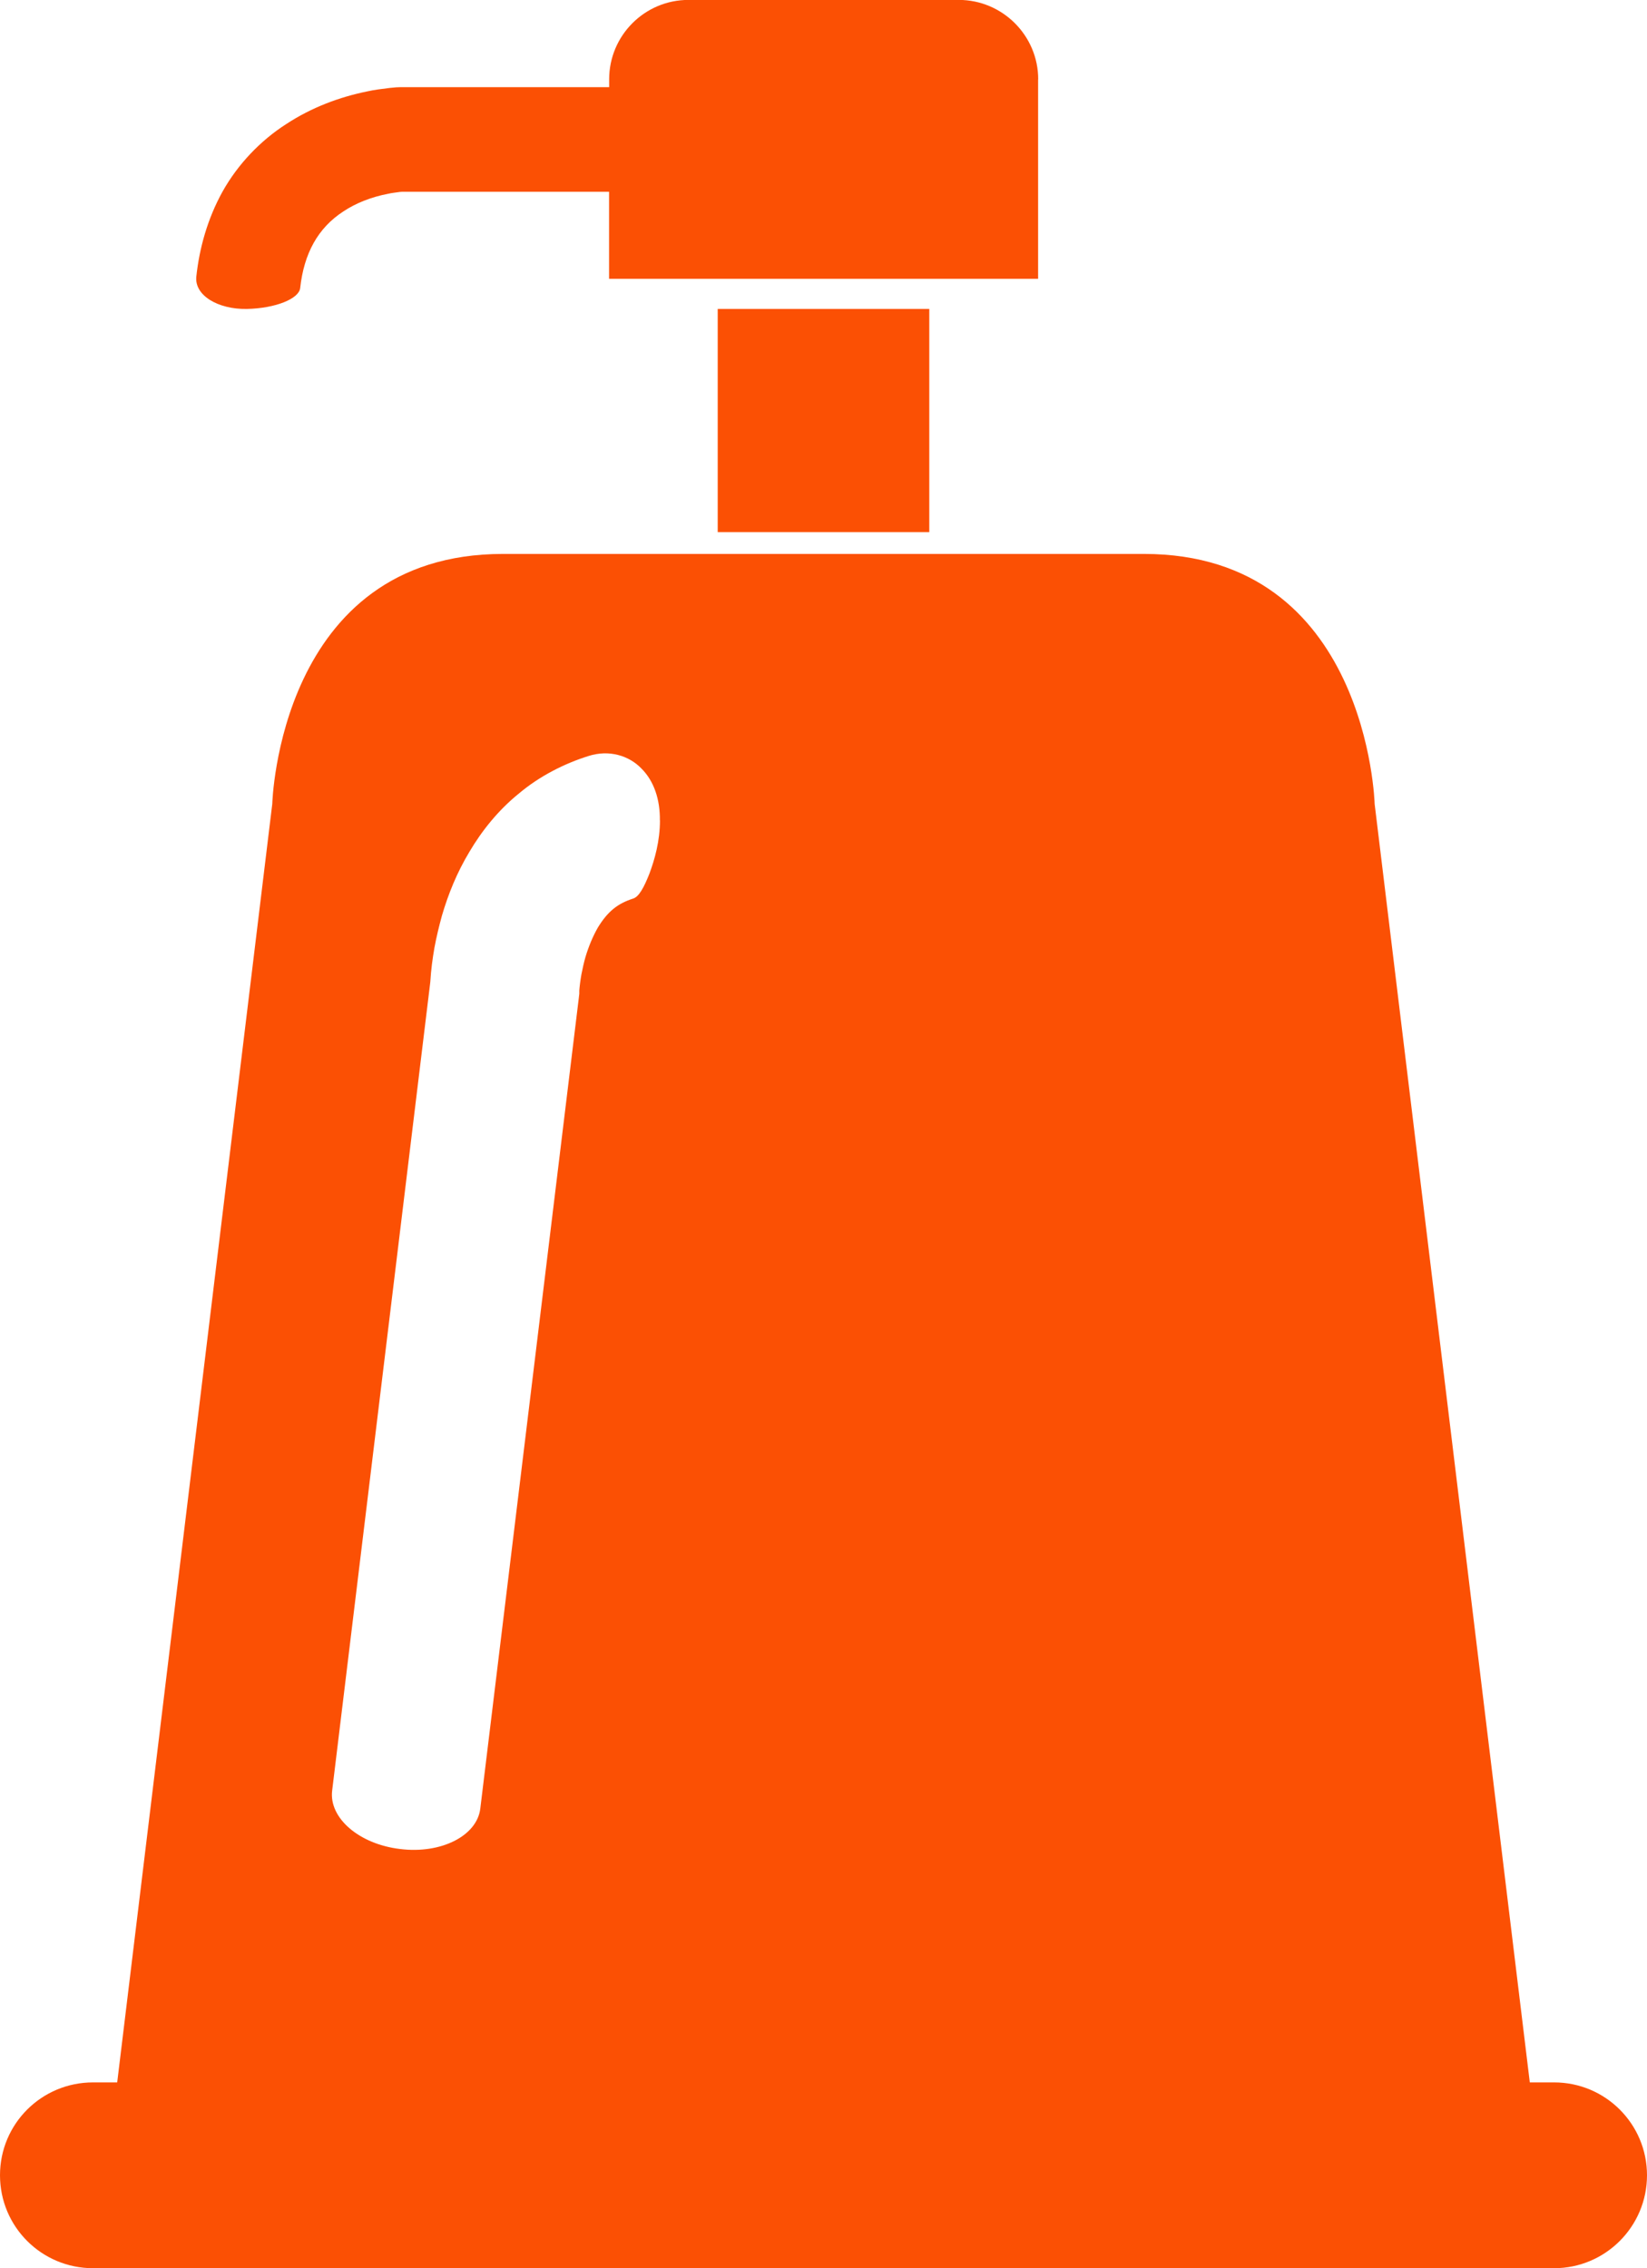 <?xml version="1.0" encoding="UTF-8"?><svg id="Layer_2" xmlns="http://www.w3.org/2000/svg" viewBox="0 0 184.8 254.52"><defs><style>.cls-1{fill:#fb5004;}</style></defs><g id="Layer_1-2"><path class="cls-1" d="m174.38,233.68c5.75,0,10.42,4.66,10.42,10.42s-4.68,10.43-10.42,10.43H10.44c-5.78,0-10.44-4.66-10.44-10.43s4.66-10.42,10.44-10.42h2.71L30.55,90.21s.72-28.05,25.89-28.05h71.91c25.16,0,25.89,28.05,25.89,28.05l17.41,143.47h2.71ZM74.04,92.06c.03-2.32-.65-4.42-2.09-5.84-1.39-1.44-3.62-2.11-5.9-1.39-2.75.86-5.53,2.28-7.81,4.2-2.33,1.88-4.18,4.2-5.57,6.56-1.41,2.34-2.38,4.76-3.08,7.15-.33,1.21-.62,2.39-.85,3.64-.21,1.23-.37,2.36-.46,3.83l-11.01,90.72c-.38,3.08,3.03,6.02,7.63,6.56,4.6.57,8.62-1.48,8.99-4.53l11.06-91.02.05-.42v-.37c.03-.43.13-1.22.24-1.82.13-.64.27-1.31.45-1.93.37-1.24.85-2.36,1.39-3.31,1.13-1.85,2.25-2.7,3.94-3.25.67-.19,1.24-1.26,1.85-2.81.59-1.58,1.18-3.66,1.18-5.97Z"/><rect class="cls-1" x="80.53" y="34.67" width="23.74" height="25.04"/><path class="cls-1" d="m116.48,8.91v22.38h-48.14v-9.77h-23.23l-.26.02c-.4.07-.88.1-1.32.21-1.84.35-3.61,1.04-5.01,1.98-2.84,1.85-4.41,4.69-4.84,8.6-.14,1.19-2.73,2.27-6,2.34-3.23.05-5.89-1.53-5.65-3.65.34-3.16,1.25-6.47,2.94-9.52,1.71-3.06,4.24-5.71,7.12-7.56,2.86-1.88,5.99-3.05,9.15-3.69.8-.18,1.6-.27,2.48-.38l.73-.07c.29-.02.72-.02.8-.02h23.1v-.88c0-4.9,3.97-8.91,8.91-8.91h30.31c4.92,0,8.92,4.01,8.92,8.91Z"/></g></svg>